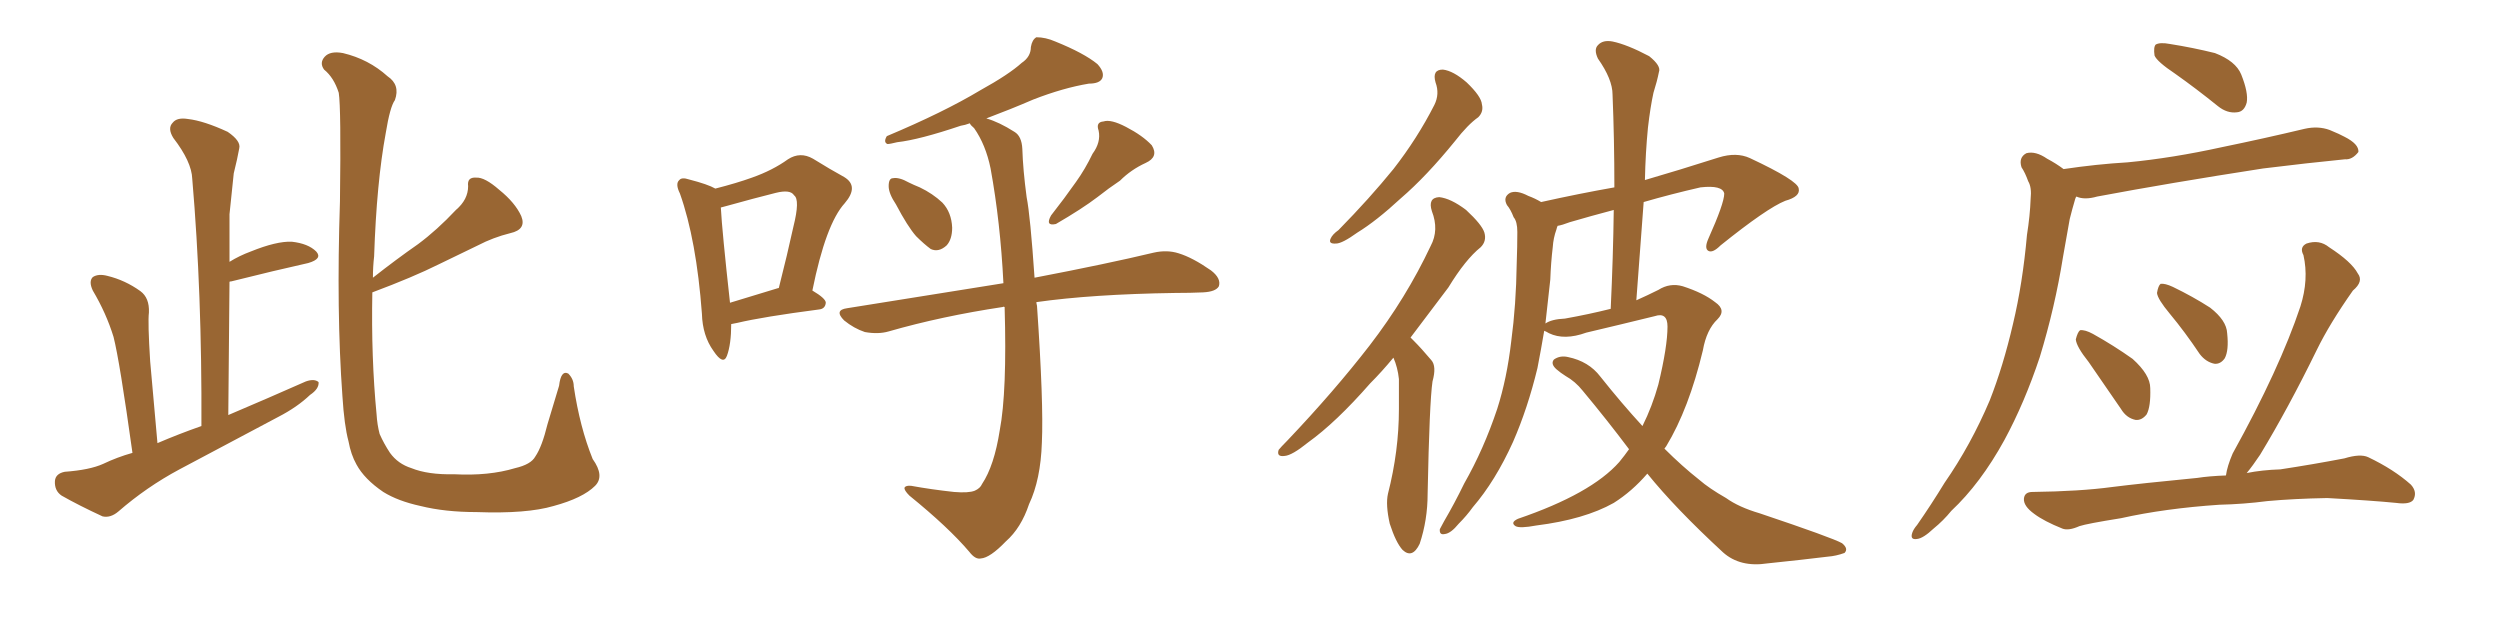 <svg xmlns="http://www.w3.org/2000/svg" xmlns:xlink="http://www.w3.org/1999/xlink" width="600" height="150"><path fill="#996633" padding="10" d="M31.79 108.69L31.79 108.69Q28.71 86.57 27.25 80.86L27.25 80.86Q25.49 75.15 22.27 69.73L22.27 69.73Q21.24 67.53 22.27 66.50L22.27 66.50Q23.58 65.63 25.78 66.21L25.78 66.21Q30.03 67.24 33.69 69.87L33.69 69.87Q35.89 71.48 35.74 75L35.74 75Q35.45 77.34 36.04 86.72L36.04 86.72Q36.77 94.78 37.79 106.35L37.79 106.35Q42.92 104.15 48.34 102.25L48.34 102.25Q48.49 70.31 46.14 42.92L46.14 42.92Q46.00 38.82 41.60 33.11L41.60 33.11Q40.14 30.76 41.46 29.44L41.46 29.44Q42.48 28.13 45.12 28.56L45.12 28.56Q48.93 29.00 54.64 31.64L54.64 31.64Q57.86 33.84 57.42 35.60L57.42 35.60Q56.98 38.09 56.10 41.60L56.10 41.60Q55.66 45.56 55.08 51.42L55.08 51.42Q55.08 56.98 55.08 62.84L55.08 62.84Q57.42 61.38 60.21 60.35L60.21 60.35Q66.36 57.86 70.02 58.01L70.02 58.01Q73.97 58.45 75.88 60.35L75.88 60.35Q77.49 62.11 73.97 63.13L73.97 63.13Q66.06 64.89 55.52 67.53L55.52 67.53Q55.08 67.53 55.08 67.68L55.08 67.68Q54.93 83.20 54.79 99.61L54.79 99.61Q64.45 95.51 73.39 91.55L73.39 91.55Q75.44 90.82 76.46 91.70L76.46 91.70Q76.61 93.31 74.41 94.78L74.41 94.78Q71.34 97.71 66.80 100.05L66.80 100.05Q54.93 106.35 43.07 112.65L43.07 112.65Q35.16 116.89 28.42 122.75L28.42 122.75Q26.51 124.37 24.61 123.93L24.61 123.93Q18.90 121.29 14.79 118.95L14.79 118.95Q13.04 117.77 13.18 115.43L13.18 115.43Q13.33 113.67 15.53 113.23L15.53 113.23Q21.53 112.79 24.76 111.33L24.76 111.33Q28.13 109.72 31.79 108.69ZM89.36 70.17L89.36 70.17L89.36 70.17Q89.06 85.84 90.38 99.46L90.38 99.46Q90.53 101.95 91.11 104.15L91.11 104.15Q92.14 106.49 93.60 108.69L93.60 108.69Q95.51 111.33 98.73 112.35L98.73 112.35Q102.69 113.96 108.98 113.82L108.98 113.82Q117.33 114.26 123.63 112.35L123.63 112.35Q127.44 111.47 128.47 109.57L128.47 109.57Q130.08 107.23 131.40 101.81L131.40 101.81Q133.15 96.09 134.18 92.58L134.18 92.58Q134.62 88.77 136.38 89.65L136.38 89.65Q137.70 90.97 137.70 92.72L137.70 92.72Q139.16 102.54 142.24 110.16L142.24 110.16Q145.17 114.26 142.82 116.60L142.82 116.60Q139.89 119.53 132.86 121.44L132.86 121.44Q126.42 123.34 114.40 122.90L114.40 122.90Q106.79 122.90 100.93 121.44L100.93 121.44Q95.51 120.26 91.99 118.07L91.99 118.07Q87.45 114.99 85.55 111.47L85.55 111.47Q84.23 109.13 83.64 105.91L83.64 105.91Q82.62 102.10 82.18 95.07L82.18 95.07Q80.71 74.85 81.59 48.34L81.59 48.34Q81.88 25.93 81.30 22.27L81.30 22.27Q80.13 18.60 77.78 16.70L77.78 16.70Q76.61 15.09 77.93 13.62L77.93 13.62Q79.25 12.16 82.32 12.74L82.32 12.74Q88.48 14.21 93.02 18.31L93.02 18.31Q96.09 20.36 94.78 24.02L94.78 24.02Q93.60 25.63 92.58 31.93L92.58 31.93Q90.38 43.80 89.79 61.52L89.79 61.52Q89.50 64.01 89.50 66.65L89.50 66.65Q95.07 62.26 100.34 58.59L100.34 58.59Q104.88 55.22 109.42 50.39L109.42 50.39Q112.35 47.90 112.35 44.68L112.35 44.68Q112.06 42.48 114.26 42.63L114.26 42.63Q116.31 42.48 119.82 45.56L119.82 45.56Q123.63 48.63 125.10 51.86L125.10 51.86Q126.42 55.08 122.46 55.96L122.46 55.96Q118.36 56.98 114.70 58.89L114.70 58.89Q110.16 61.08 105.32 63.43L105.32 63.43Q99.17 66.50 89.36 70.17ZM215.04 49.07L215.04 49.07Q213.28 46.44 213.28 44.68L213.28 44.68Q213.28 42.77 214.31 42.77L214.31 42.77Q215.77 42.48 218.12 43.80L218.12 43.80Q219.29 44.38 220.75 44.97L220.75 44.97Q223.83 46.44 226.17 48.63L226.17 48.63Q228.37 50.98 228.52 54.64L228.52 54.64Q228.52 57.42 227.20 58.89L227.20 58.89Q225.29 60.64 223.39 59.77L223.39 59.77Q221.78 58.59 219.87 56.69L219.87 56.69Q217.82 54.35 215.04 49.07ZM262.21 36.91L262.21 36.91Q264.26 34.13 263.67 31.35L263.67 31.35Q262.94 29.30 264.84 29.15L264.84 29.15Q266.60 28.56 270.26 30.47L270.26 30.47Q274.22 32.52 276.42 34.86L276.42 34.86Q278.17 37.65 274.95 39.11L274.95 39.11Q271.44 40.72 268.80 43.36L268.80 43.36Q266.16 45.12 263.38 47.31L263.38 47.31Q259.72 50.10 253.42 53.76L253.42 53.76Q250.78 54.35 252.25 51.71L252.25 51.71Q255.47 47.61 258.25 43.65L258.25 43.65Q260.45 40.58 262.21 36.91ZM241.11 73.68L241.11 73.68Q240.82 73.54 240.67 73.68L240.67 73.68Q226.03 75.88 213.28 79.54L213.28 79.54Q210.79 80.27 207.57 79.69L207.57 79.69Q204.93 78.81 202.59 76.90L202.59 76.90Q200.10 74.41 203.32 73.97L203.32 73.97Q223.24 70.75 240.82 67.97L240.82 67.97Q240.09 53.32 237.74 40.43L237.74 40.43Q236.57 34.72 233.79 30.76L233.79 30.76Q232.91 30.03 232.76 29.59L232.76 29.59Q231.59 30.03 230.57 30.18L230.57 30.18Q220.61 33.54 215.33 34.13L215.33 34.13Q213.57 34.57 212.99 34.57L212.99 34.57Q211.96 34.13 212.84 32.67L212.84 32.67Q226.46 26.95 235.25 21.68L235.25 21.68Q242.14 17.87 245.21 15.09L245.21 15.09Q247.41 13.62 247.41 11.28L247.41 11.28Q247.71 9.52 248.73 8.94L248.73 8.94Q250.93 8.94 253.27 9.96L253.27 9.96Q260.16 12.74 263.38 15.38L263.38 15.38Q265.14 17.29 264.55 18.75L264.55 18.75Q263.96 20.07 261.33 20.07L261.33 20.07Q255.18 21.09 248.00 23.88L248.00 23.88Q242.58 26.22 236.72 28.42L236.72 28.42Q239.79 29.30 243.46 31.64L243.46 31.64Q245.21 32.67 245.36 35.74L245.36 35.74Q245.51 40.72 246.39 47.31L246.39 47.31Q247.27 51.71 248.29 66.65L248.29 66.65Q265.87 63.28 276.86 60.64L276.86 60.64Q280.08 59.91 282.86 60.79L282.86 60.79Q286.23 61.82 290.63 64.89L290.63 64.89Q293.12 66.80 292.53 68.70L292.53 68.70Q291.80 70.02 288.72 70.17L288.72 70.17Q285.64 70.31 281.98 70.31L281.98 70.31Q262.06 70.61 248.73 72.51L248.73 72.51Q248.73 72.80 248.88 73.39L248.88 73.39Q250.49 96.83 250.05 106.20L250.05 106.20Q249.76 115.14 246.97 121.00L246.97 121.00Q245.07 126.71 241.41 129.93L241.41 129.93Q237.60 133.89 235.40 134.03L235.40 134.03Q234.08 134.33 232.62 132.42L232.62 132.42Q227.64 126.56 218.26 118.95L218.26 118.95Q216.94 117.63 217.09 117.04L217.09 117.04Q217.38 116.46 218.70 116.60L218.70 116.60Q223.54 117.48 228.96 118.07L228.96 118.07Q232.47 118.36 233.94 117.77L233.94 117.77Q235.25 117.19 235.69 116.16L235.69 116.16Q238.62 111.77 239.94 103.27L239.94 103.27Q241.70 94.04 241.11 73.68ZM175.49 77.78L175.49 77.78Q175.49 82.62 174.46 85.40L174.46 85.40Q173.58 87.74 171.24 84.23L171.24 84.23Q168.60 80.57 168.46 75.29L168.46 75.29Q167.14 57.57 163.18 46.44L163.18 46.44Q162.01 44.09 163.04 43.21L163.04 43.21Q163.62 42.48 165.38 43.07L165.38 43.07Q169.92 44.24 171.68 45.26L171.68 45.26Q176.81 43.95 180.47 42.63L180.47 42.63Q185.45 40.87 189.11 38.23L189.11 38.23Q192.04 36.33 195.12 38.09L195.12 38.09Q199.37 40.72 202.59 42.48L202.59 42.48Q206.25 44.68 202.73 48.78L202.73 48.78Q198.19 53.76 194.97 69.73L194.97 69.73Q198.19 71.63 198.19 72.66L198.19 72.66Q198.05 74.12 196.58 74.27L196.58 74.27Q183.11 76.03 176.95 77.49L176.95 77.49Q176.07 77.64 175.49 77.78ZM186.77 69.14L186.77 69.14L186.77 69.14Q186.77 69.14 186.91 69.14L186.91 69.14Q188.96 61.08 190.43 54.35L190.43 54.35Q192.04 47.90 190.58 46.88L190.58 46.88Q189.70 45.41 186.18 46.29L186.18 46.29Q180.91 47.61 174.61 49.37L174.61 49.37Q173.58 49.66 173.00 49.80L173.00 49.80Q173.29 55.37 175.20 72.66L175.20 72.66Q180.47 71.04 186.77 69.14ZM344.53 19.78L344.53 19.78Q343.65 16.70 346.29 16.70L346.29 16.70Q348.78 16.99 352.00 19.78L352.00 19.78Q355.52 23.14 355.66 25.05L355.66 25.05Q356.10 26.81 354.79 28.13L354.79 28.13Q352.29 29.88 349.22 33.84L349.22 33.84Q342.33 42.33 336.18 47.61L336.18 47.61Q330.32 53.03 325.78 55.81L325.78 55.81Q322.12 58.45 320.65 58.45L320.65 58.45Q318.75 58.59 319.34 57.28L319.34 57.28Q319.78 56.25 321.24 55.22L321.24 55.22Q328.71 47.61 334.42 40.58L334.42 40.58Q340.14 33.25 344.24 25.20L344.24 25.20Q345.56 22.56 344.53 19.78ZM334.42 85.84L334.42 85.84Q331.64 89.21 328.86 91.99L328.86 91.99Q320.65 101.37 313.92 106.20L313.92 106.20Q310.11 109.28 308.35 109.42L308.35 109.42Q306.30 109.72 306.88 107.96L306.88 107.96Q307.47 107.23 308.94 105.76L308.94 105.76Q320.21 93.90 328.71 82.91L328.71 82.91Q337.50 71.48 343.36 59.03L343.36 59.03Q345.41 55.22 343.65 50.68L343.65 50.68Q342.63 47.46 345.41 47.31L345.41 47.31Q348.19 47.61 351.86 50.39L351.86 50.39Q355.66 53.91 356.25 55.81L356.25 55.81Q356.84 57.86 355.37 59.33L355.37 59.33Q351.71 62.26 347.61 68.99L347.61 68.99Q342.63 75.59 338.53 81.01L338.53 81.01Q338.82 81.30 339.26 81.74L339.26 81.74Q341.16 83.64 343.51 86.43L343.51 86.43Q344.82 87.89 343.80 91.55L343.80 91.55Q343.07 96.53 342.63 118.51L342.63 118.51Q342.63 124.80 340.72 130.52L340.72 130.52Q338.96 134.18 336.62 131.98L336.62 131.98Q335.01 130.22 333.54 125.68L333.54 125.68Q332.52 121.14 333.11 118.51L333.11 118.51Q335.74 108.25 335.74 98.14L335.74 98.14Q335.74 94.63 335.74 90.97L335.74 90.97Q335.45 88.18 334.42 85.84ZM390.97 107.81L390.97 107.81Q385.69 100.78 379.83 93.75L379.83 93.75Q378.08 91.55 375.73 90.23L375.73 90.23Q374.56 89.50 373.54 88.62L373.54 88.62Q372.07 87.30 372.95 86.28L372.95 86.28Q374.41 85.25 376.32 85.69L376.32 85.69Q381.30 86.72 384.08 90.38L384.08 90.38Q389.21 96.83 394.19 102.25L394.19 102.25Q396.53 97.56 398.00 92.29L398.00 92.29Q400.20 83.20 400.20 78.37L400.20 78.37Q400.20 74.85 397.12 75.88L397.12 75.88Q388.77 77.93 380.71 79.83L380.71 79.83Q375.44 81.74 371.78 79.98L371.78 79.98Q371.04 79.54 370.61 79.39L370.61 79.39Q369.87 83.79 368.99 88.33L368.99 88.33Q366.65 98.00 363.13 106.05L363.13 106.05Q358.89 115.43 353.47 121.73L353.47 121.73Q352.00 123.78 350.10 125.68L350.10 125.68Q348.19 128.03 346.73 128.17L346.73 128.17Q345.41 128.47 345.56 127.00L345.56 127.00Q346.00 126.12 346.58 125.10L346.58 125.10Q349.07 120.85 351.42 116.02L351.42 116.02Q356.10 107.81 359.33 98.14L359.33 98.14Q361.67 90.82 362.70 81.88L362.70 81.88Q363.87 73.10 364.01 63.28L364.01 63.28Q364.16 59.18 364.16 55.66L364.16 55.66Q364.16 53.17 363.28 52.15L363.28 52.15Q362.55 50.24 361.67 49.22L361.67 49.22Q360.64 47.31 362.40 46.29L362.40 46.29Q364.01 45.56 366.80 47.02L366.80 47.02Q368.41 47.61 369.87 48.49L369.87 48.49Q379.10 46.44 387.45 44.97L387.45 44.97Q387.45 33.40 387.01 22.71L387.01 22.71Q387.01 19.04 383.50 14.06L383.50 14.06Q382.47 11.87 383.50 10.84L383.50 10.84Q384.67 9.52 387.01 9.96L387.01 9.96Q390.53 10.69 395.80 13.48L395.80 13.48Q398.73 15.82 398.14 17.29L398.14 17.29Q397.71 19.48 396.83 22.27L396.83 22.27Q396.09 25.63 395.51 30.62L395.51 30.62Q394.92 36.62 394.78 43.21L394.78 43.21Q402.83 40.87 412.50 37.79L412.50 37.79Q416.75 36.47 419.97 37.94L419.97 37.94Q431.54 43.36 431.69 45.26L431.69 45.26Q432.13 47.17 428.47 48.19L428.47 48.19Q424.07 49.95 412.94 58.89L412.94 58.89Q411.04 60.79 410.01 60.21L410.01 60.21Q408.98 59.62 410.01 57.28L410.01 57.28Q413.82 48.78 413.82 46.44L413.82 46.44Q413.38 44.38 408.11 44.97L408.11 44.97Q401.07 46.58 394.48 48.49L394.48 48.49Q393.60 60.06 392.72 72.07L392.72 72.07Q395.36 70.90 398.00 69.58L398.00 69.58Q400.78 67.82 403.86 68.70L403.86 68.70Q408.84 70.31 411.62 72.51L411.62 72.51Q414.40 74.41 412.21 76.61L412.21 76.61Q409.57 79.10 408.69 84.08L408.69 84.08Q405.32 98.14 399.90 107.08L399.90 107.08Q399.61 107.52 399.46 107.67L399.46 107.67Q403.71 111.91 407.81 115.14L407.81 115.14Q410.16 117.19 414.26 119.53L414.26 119.53Q417.33 121.73 422.31 123.19L422.31 123.19Q439.75 129.05 442.09 130.37L442.09 130.37Q443.70 131.69 442.68 132.71L442.68 132.71Q440.63 133.45 438.72 133.59L438.72 133.59Q432.71 134.33 424.22 135.21L424.22 135.21Q417.63 136.23 413.53 132.57L413.53 132.57Q402.10 122.02 395.36 113.67L395.36 113.67Q391.70 117.92 387.30 120.70L387.30 120.70Q380.27 124.66 368.70 126.12L368.70 126.12Q364.75 126.86 363.72 126.27L363.72 126.27Q362.40 125.39 364.31 124.51L364.31 124.51Q381.88 118.51 388.62 110.89L388.62 110.89Q389.94 109.28 390.97 107.81ZM375.59 76.46L375.59 76.46L375.59 76.46Q381.30 75.44 386.57 74.12L386.57 74.12Q387.16 61.52 387.30 50.39L387.30 50.39Q381.74 51.86 376.76 53.32L376.76 53.32Q374.85 54.05 373.83 54.20L373.83 54.20Q373.68 54.49 373.54 55.08L373.54 55.08Q372.80 57.13 372.66 59.33L372.66 59.33Q372.22 62.99 372.07 67.09L372.07 67.09Q371.48 72.36 370.90 77.64L370.90 77.64Q372.36 76.61 375.59 76.46ZM522.07 17.72L522.07 17.72Q517.68 14.79 517.09 13.33L517.09 13.33Q516.80 11.28 517.38 10.69L517.38 10.69Q518.41 10.11 520.75 10.55L520.75 10.55Q526.32 11.43 531.59 12.74L531.59 12.74Q536.57 14.65 537.89 17.87L537.89 17.87Q539.65 22.27 539.21 24.61L539.21 24.61Q538.62 26.81 536.87 26.95L536.87 26.95Q534.52 27.25 532.32 25.49L532.32 25.49Q527.05 21.24 522.07 17.72ZM495.26 40.58L495.26 40.58Q503.17 39.40 510.64 38.96L510.64 38.96Q521.34 37.94 533.35 35.30L533.35 35.30Q543.31 33.25 553.13 30.91L553.13 30.91Q556.35 30.18 559.13 31.20L559.13 31.20Q561.62 32.23 562.65 32.81L562.65 32.81Q566.16 34.57 566.02 36.47L566.02 36.47Q564.55 38.38 562.79 38.23L562.79 38.23Q553.86 39.11 543.16 40.43L543.16 40.43Q520.46 43.95 503.32 47.17L503.32 47.17Q500.24 48.05 498.34 47.17L498.34 47.17Q498.19 47.31 498.05 47.75L498.05 47.75Q497.31 50.24 496.73 52.59L496.73 52.59Q496.00 56.84 495.12 61.67L495.12 61.67Q493.21 73.68 489.55 85.69L489.55 85.69Q485.89 96.68 481.05 105.62L481.05 105.62Q475.34 116.02 468.31 122.61L468.31 122.61Q466.41 124.95 464.06 126.86L464.06 126.86Q461.57 129.20 460.11 129.35L460.11 129.35Q458.35 129.64 458.94 127.88L458.94 127.88Q459.23 127.00 460.11 125.98L460.11 125.98Q463.48 121.14 466.70 115.87L466.70 115.87Q473.00 106.79 477.54 96.09L477.54 96.09Q480.76 87.89 483.11 77.78L483.11 77.78Q485.45 67.97 486.47 56.40L486.47 56.40Q487.21 51.71 487.35 47.75L487.35 47.75Q487.65 44.97 486.77 43.51L486.77 43.51Q486.04 41.46 485.16 40.14L485.16 40.14Q484.42 37.79 486.33 36.77L486.33 36.77Q488.53 36.18 491.31 38.09L491.31 38.09Q493.51 39.26 495.26 40.58ZM501.27 86.87L501.27 86.87Q498.34 83.20 498.19 81.45L498.19 81.45Q498.63 79.69 499.22 79.25L499.22 79.25Q500.39 79.10 502.29 80.13L502.29 80.13Q507.28 82.91 511.82 86.13L511.82 86.13Q516.06 89.94 516.06 93.16L516.06 93.16Q516.21 97.56 515.19 99.46L515.19 99.46Q514.01 100.93 512.55 100.78L512.55 100.78Q510.35 100.34 509.03 98.14L509.03 98.14Q504.93 92.14 501.27 86.87ZM520.75 75.29L520.75 75.29Q517.82 71.78 517.68 70.31L517.68 70.31Q517.97 68.55 518.55 68.12L518.55 68.12Q519.58 67.97 521.48 68.85L521.48 68.85Q526.32 71.19 530.42 73.83L530.42 73.83Q534.38 76.90 534.52 79.98L534.52 79.98Q534.96 84.08 533.94 85.99L533.94 85.99Q532.91 87.45 531.45 87.30L531.45 87.30Q529.39 86.87 527.93 84.96L527.93 84.96Q524.41 79.69 520.75 75.29ZM532.62 121.14L532.62 121.14L532.62 121.14Q519.58 122.02 509.03 124.37L509.03 124.37Q500.83 125.68 499.07 126.27L499.07 126.27Q496.44 127.44 494.97 126.86L494.97 126.86Q490.58 125.10 488.23 123.34L488.23 123.34Q485.60 121.44 485.74 119.68L485.74 119.68Q485.89 118.07 487.79 118.07L487.79 118.07Q499.22 117.92 506.84 116.89L506.84 116.89Q513.72 116.02 527.34 114.70L527.34 114.70Q530.13 114.26 534.23 114.11L534.23 114.11Q534.52 111.91 535.84 108.84L535.84 108.84Q547.12 88.48 552.10 73.54L552.10 73.54Q554.15 67.09 552.83 61.23L552.83 61.23Q551.81 59.33 553.56 58.45L553.56 58.45Q556.64 57.42 558.98 59.33L558.98 59.33Q564.40 62.84 565.87 65.63L565.87 65.63Q567.33 67.53 564.70 69.73L564.70 69.73Q559.13 77.64 556.05 83.94L556.05 83.94Q549.17 98.00 542.43 109.13L542.43 109.13Q540.67 111.77 539.21 113.53L539.21 113.53Q542.87 112.79 547.27 112.65L547.27 112.65Q555.03 111.47 562.65 110.01L562.65 110.01Q566.46 108.84 568.36 109.72L568.36 109.72Q574.51 112.65 578.61 116.31L578.61 116.31Q580.22 118.07 579.20 119.97L579.20 119.97Q578.32 121.14 575.10 120.70L575.10 120.70Q569.24 120.12 558.54 119.53L558.54 119.53Q550.49 119.68 544.19 120.26L544.19 120.26Q538.48 121.00 532.62 121.14Z"/></svg>